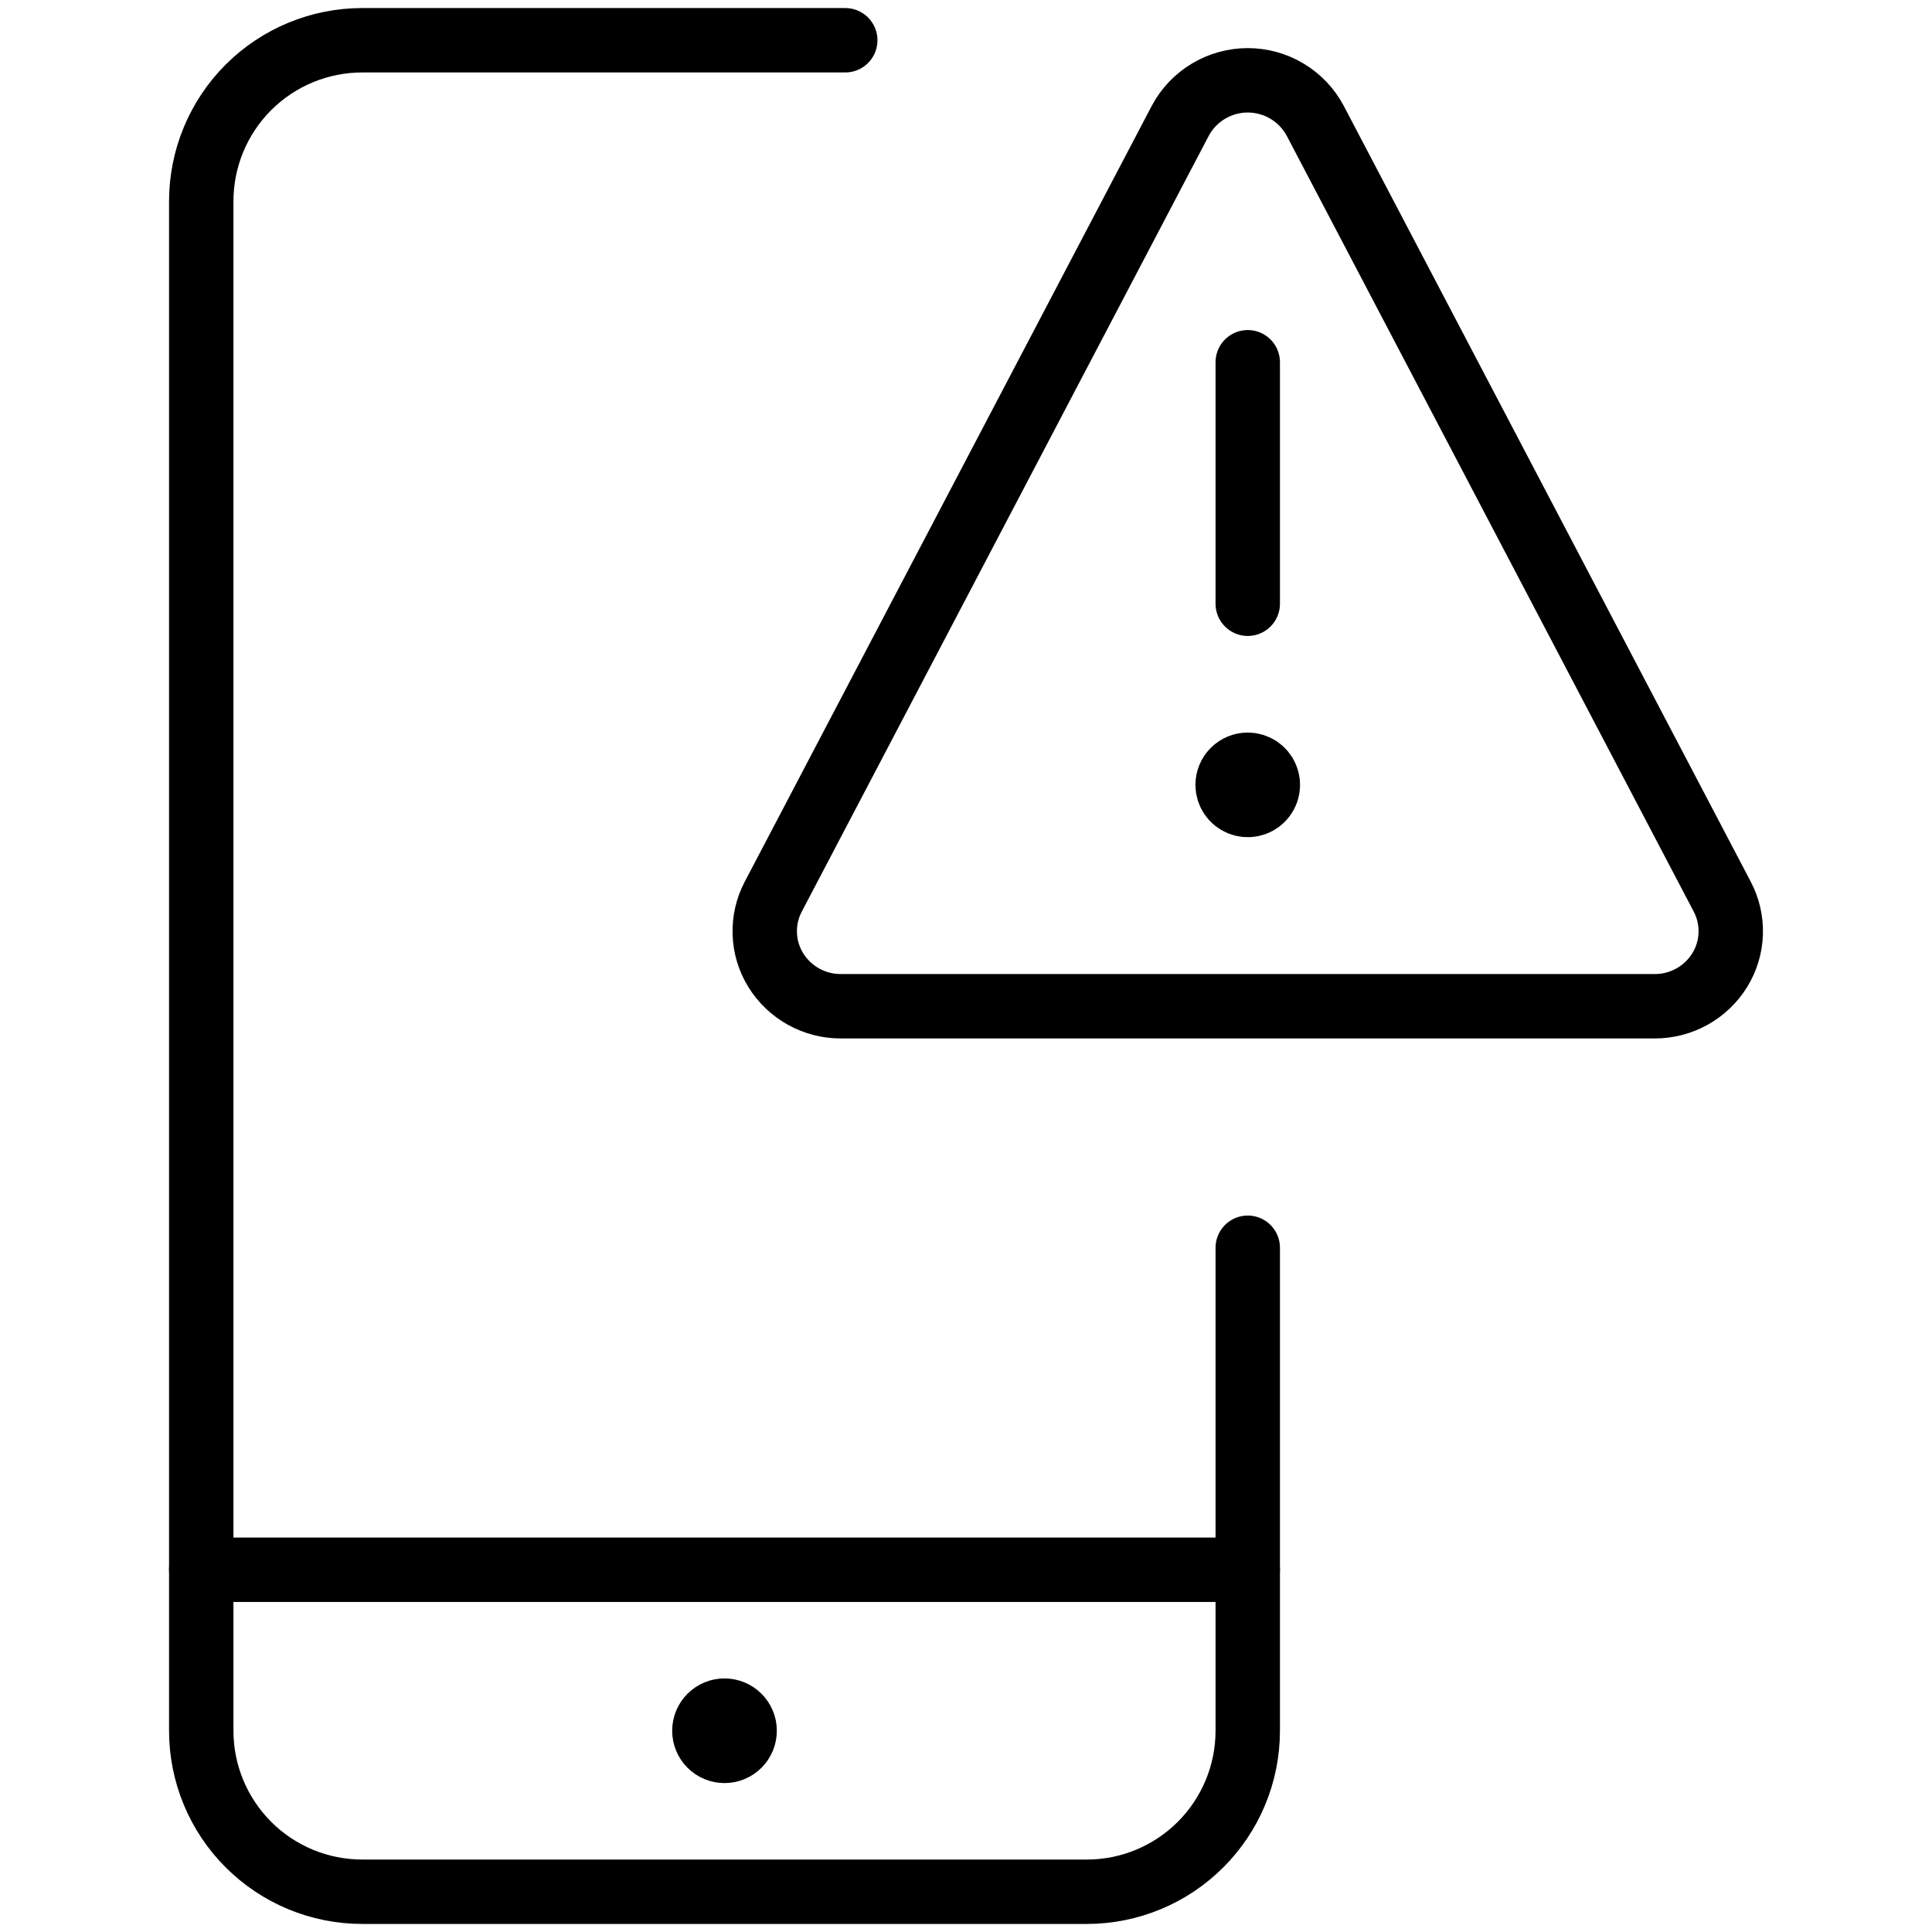 <?xml version="1.0" encoding="UTF-8"?> <svg xmlns="http://www.w3.org/2000/svg" width="60" height="60" viewBox="0 0 60 60" fill="none"><path d="M38.75 48.75H6.25" stroke="black" stroke-width="2" stroke-linecap="round" stroke-linejoin="round"></path><path d="M22.5 53.125C22.666 53.125 22.825 53.191 22.942 53.308C23.059 53.425 23.125 53.584 23.125 53.75C23.125 53.916 23.059 54.075 22.942 54.192C22.825 54.309 22.666 54.375 22.5 54.375C22.334 54.375 22.175 54.309 22.058 54.192C21.941 54.075 21.875 53.916 21.875 53.75C21.875 53.584 21.941 53.425 22.058 53.308C22.175 53.191 22.334 53.125 22.5 53.125Z" fill="black" stroke="black" stroke-width="2" stroke-linecap="round" stroke-linejoin="round"></path><path d="M38.75 38.75V53.75C38.75 55.076 38.223 56.348 37.285 57.285C36.348 58.223 35.076 58.75 33.75 58.75H11.25C9.924 58.75 8.652 58.223 7.714 57.285C6.777 56.348 6.25 55.076 6.25 53.75V6.25C6.25 4.924 6.777 3.652 7.714 2.714C8.652 1.777 9.924 1.25 11.25 1.25H26.25" stroke="black" stroke-width="2" stroke-linecap="round" stroke-linejoin="round"></path><path d="M38.75 23.75C38.874 23.75 38.994 23.787 39.097 23.855C39.2 23.924 39.28 24.022 39.327 24.136C39.375 24.25 39.387 24.376 39.363 24.497C39.339 24.618 39.279 24.73 39.192 24.817C39.105 24.904 38.993 24.964 38.872 24.988C38.751 25.012 38.625 25 38.511 24.952C38.397 24.905 38.299 24.825 38.23 24.722C38.162 24.619 38.125 24.499 38.125 24.375C38.125 24.209 38.191 24.05 38.308 23.933C38.425 23.816 38.584 23.75 38.75 23.75Z" fill="black" stroke="black" stroke-width="2" stroke-linecap="round" stroke-linejoin="round"></path><path d="M38.75 18.75V11.25" stroke="black" stroke-width="2" stroke-linecap="round" stroke-linejoin="round"></path><path d="M40.845 3.75C40.642 3.37 40.34 3.053 39.971 2.832C39.602 2.611 39.18 2.494 38.75 2.494C38.32 2.494 37.898 2.611 37.529 2.832C37.16 3.053 36.858 3.37 36.655 3.75L24.015 27.845C23.828 28.2 23.737 28.597 23.751 28.998C23.764 29.398 23.882 29.789 24.093 30.13C24.305 30.473 24.603 30.756 24.956 30.952C25.309 31.148 25.706 31.251 26.11 31.25H51.39C51.794 31.251 52.191 31.148 52.544 30.952C52.897 30.756 53.194 30.473 53.407 30.13C53.618 29.789 53.736 29.398 53.749 28.998C53.763 28.597 53.672 28.2 53.485 27.845L40.845 3.75Z" stroke="black" stroke-width="2" stroke-linecap="round" stroke-linejoin="round"></path></svg> 